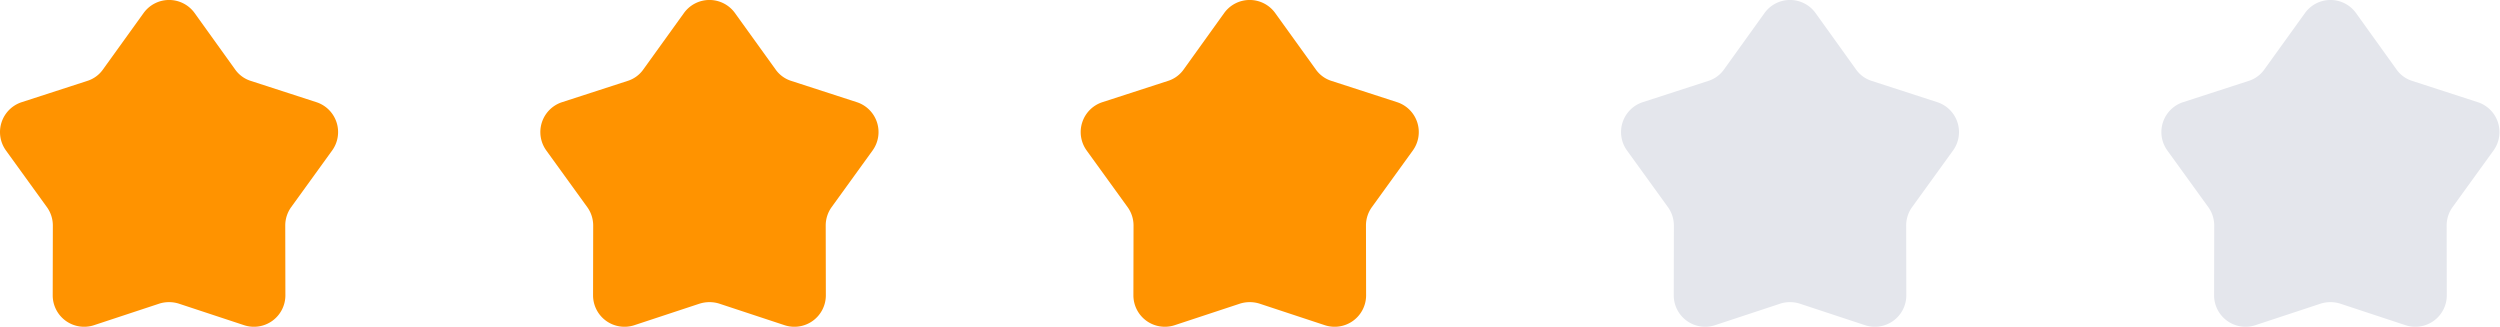 <svg id="组_47_拷贝" data-name="组 47 拷贝" xmlns="http://www.w3.org/2000/svg" width="111.313" height="14.56" viewBox="0 0 111.313 14.56">
  <defs>
    <style>
      .cls-1 {
        fill: #ff9300;
      }

      .cls-1, .cls-2 {
        fill-rule: evenodd;
      }

      .cls-2 {
        fill: #e4e6ec;
      }
    </style>
  </defs>
  <path id="形状_502" data-name="形状 502" class="cls-1" d="M881.215,2419.77l-2.907.96a1.4,1.4,0,0,1-1.836-1.33l0.006-3.11a1.4,1.4,0,0,0-.266-0.82l-1.822-2.52a1.4,1.4,0,0,1,.7-2.15l2.929-.95a1.35,1.35,0,0,0,.7-0.52l1.8-2.5a1.4,1.4,0,0,1,2.271,0l1.795,2.5a1.35,1.35,0,0,0,.7.52l2.929,0.95a1.4,1.4,0,0,1,.7,2.15l-1.822,2.52a1.4,1.4,0,0,0-.266.82l0.006,3.11a1.4,1.4,0,0,1-1.836,1.33l-2.907-.96a1.452,1.452,0,0,0-.875,0h0Zm0,0" transform="translate(-874.125 -2406.25)"/>
  <path id="形状_502_拷贝" data-name="形状 502 拷贝" class="cls-1" d="M905.274,2419.77l-2.907.96a1.4,1.4,0,0,1-1.836-1.33l0.006-3.11a1.4,1.4,0,0,0-.266-0.82l-1.822-2.52a1.4,1.4,0,0,1,.7-2.15l2.929-.95a1.35,1.35,0,0,0,.7-0.52l1.8-2.5a1.4,1.4,0,0,1,2.271,0l1.8,2.5a1.35,1.35,0,0,0,.7.52l2.928,0.95a1.4,1.4,0,0,1,.7,2.15l-1.822,2.52a1.4,1.4,0,0,0-.265.82l0.006,3.11a1.4,1.4,0,0,1-1.836,1.33l-2.907-.96a1.452,1.452,0,0,0-.875,0h0Zm0,0" transform="translate(-874.125 -2406.25)"/>
  <path id="形状_502_拷贝_2" data-name="形状 502 拷贝 2" class="cls-1" d="M929.333,2419.77l-2.908.96a1.4,1.4,0,0,1-1.835-1.33l0.006-3.11a1.4,1.4,0,0,0-.266-0.82l-1.822-2.52a1.4,1.4,0,0,1,.7-2.15l2.929-.95a1.354,1.354,0,0,0,.7-0.52l1.795-2.5a1.4,1.4,0,0,1,2.271,0l1.8,2.5a1.351,1.351,0,0,0,.7.52l2.929,0.95a1.4,1.4,0,0,1,.7,2.15l-1.822,2.52a1.4,1.4,0,0,0-.265.82l0.006,3.11a1.4,1.4,0,0,1-1.836,1.33l-2.907-.96a1.452,1.452,0,0,0-.875,0h0Zm0,0" transform="translate(-874.125 -2406.25)"/>
  <path id="形状_502_拷贝_3" data-name="形状 502 拷贝 3" class="cls-2" d="M953.392,2419.77l-2.908.96a1.4,1.4,0,0,1-1.835-1.33l0.006-3.11a1.41,1.41,0,0,0-.266-0.82l-1.822-2.52a1.4,1.4,0,0,1,.7-2.15l2.929-.95a1.354,1.354,0,0,0,.7-0.52l1.795-2.5a1.4,1.4,0,0,1,2.271,0l1.794,2.5a1.354,1.354,0,0,0,.7.52l2.929,0.95a1.4,1.4,0,0,1,.7,2.15l-1.822,2.52a1.4,1.4,0,0,0-.265.82l0.006,3.11a1.4,1.4,0,0,1-1.836,1.33l-2.907-.96a1.452,1.452,0,0,0-.875,0h0Zm0,0" transform="translate(-874.125 -2406.25)"/>
  <path id="形状_502_拷贝_4" data-name="形状 502 拷贝 4" class="cls-2" d="M977.451,2419.77l-2.908.96a1.4,1.4,0,0,1-1.835-1.33l0.006-3.11a1.41,1.41,0,0,0-.266-0.82l-1.822-2.52a1.4,1.4,0,0,1,.7-2.15l2.929-.95a1.354,1.354,0,0,0,.7-0.52l1.8-2.5a1.4,1.4,0,0,1,2.271,0l1.795,2.5a1.347,1.347,0,0,0,.7.52l2.929,0.95a1.4,1.4,0,0,1,.7,2.15l-1.822,2.52a1.4,1.4,0,0,0-.265.82l0.006,3.11a1.4,1.4,0,0,1-1.836,1.33l-2.907-.96a1.452,1.452,0,0,0-.875,0h0Zm0,0" transform="translate(-874.125 -2406.25)"/>
</svg>
